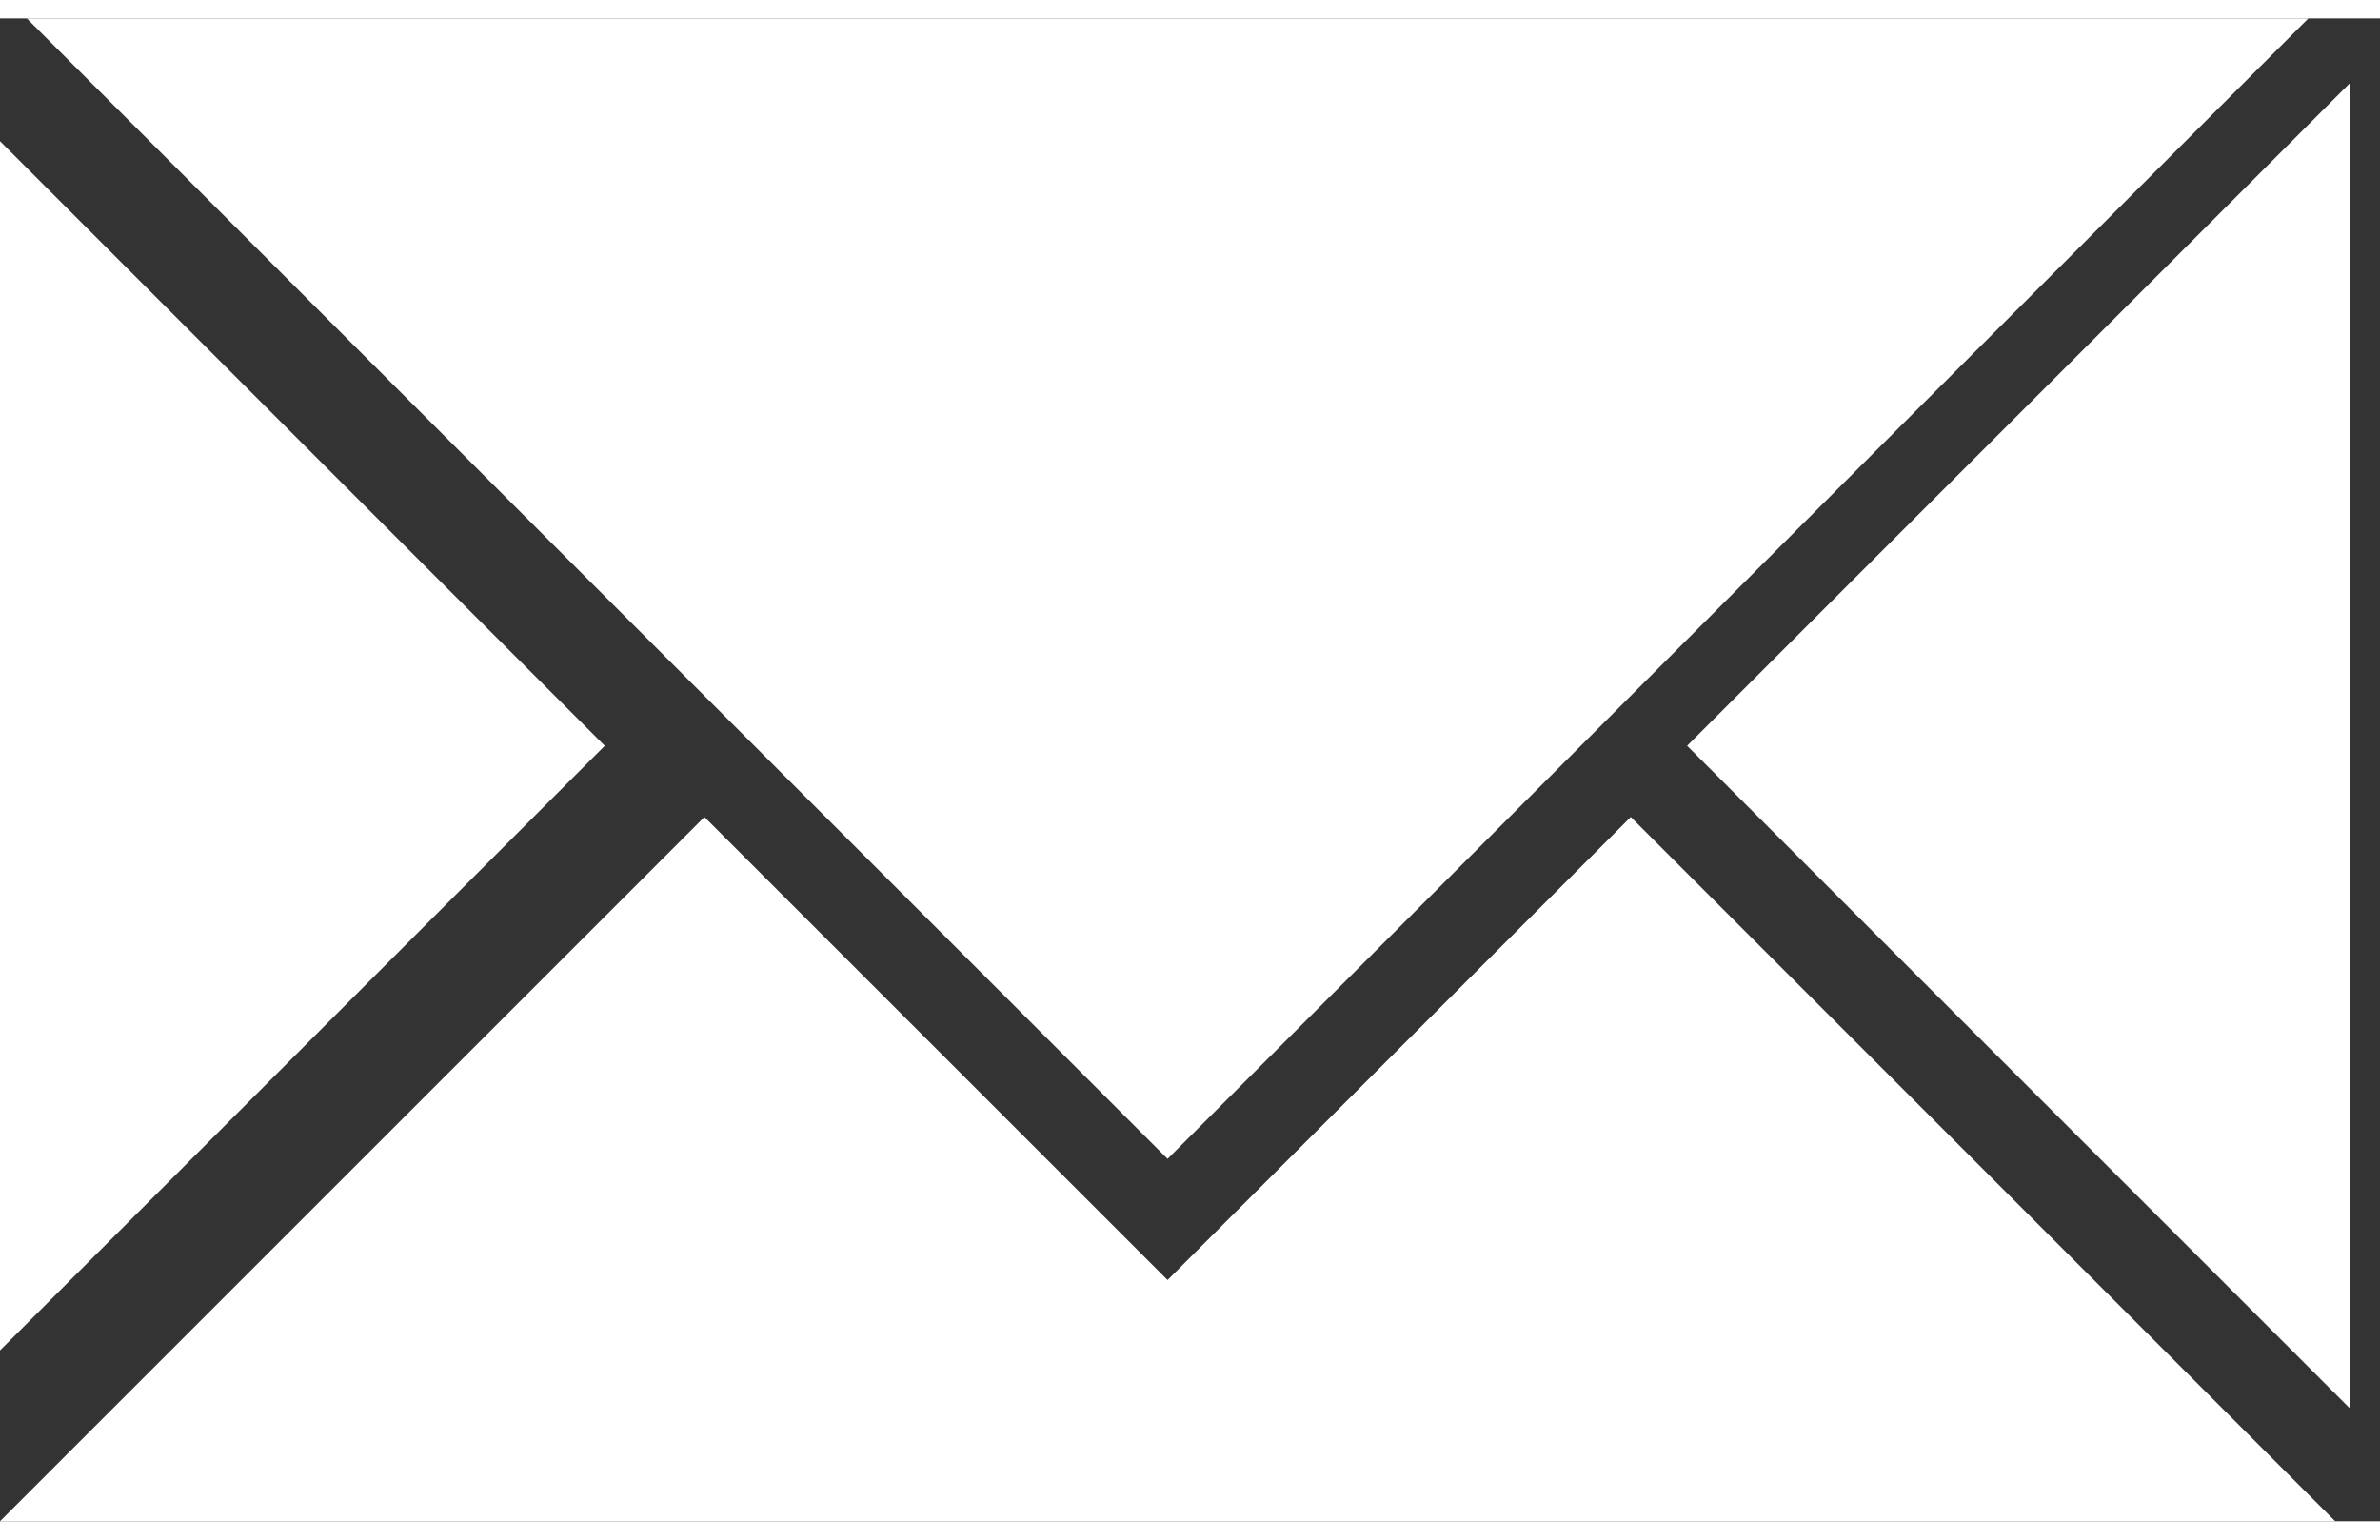 <svg width="17" height="11" viewBox="0 0 38 24" fill="none" xmlns="http://www.w3.org/2000/svg">
<rect x="0" y="0" width="38" height="24" fill="#333333" stroke="none"/>
<path fill-rule="evenodd" clip-rule="evenodd" d="M18.642 20.148L26.038 12.753L37.285 24H22.494H14.79H0L11.247 12.753L18.642 20.148ZM0.428 0L18.642 18.213L36.856 0H0.428ZM0 21.272L9.656 11.616L0 1.96V21.272ZM37.517 22.196L26.937 11.616L37.517 1.036V22.196Z" fill="white"/>
</svg>
